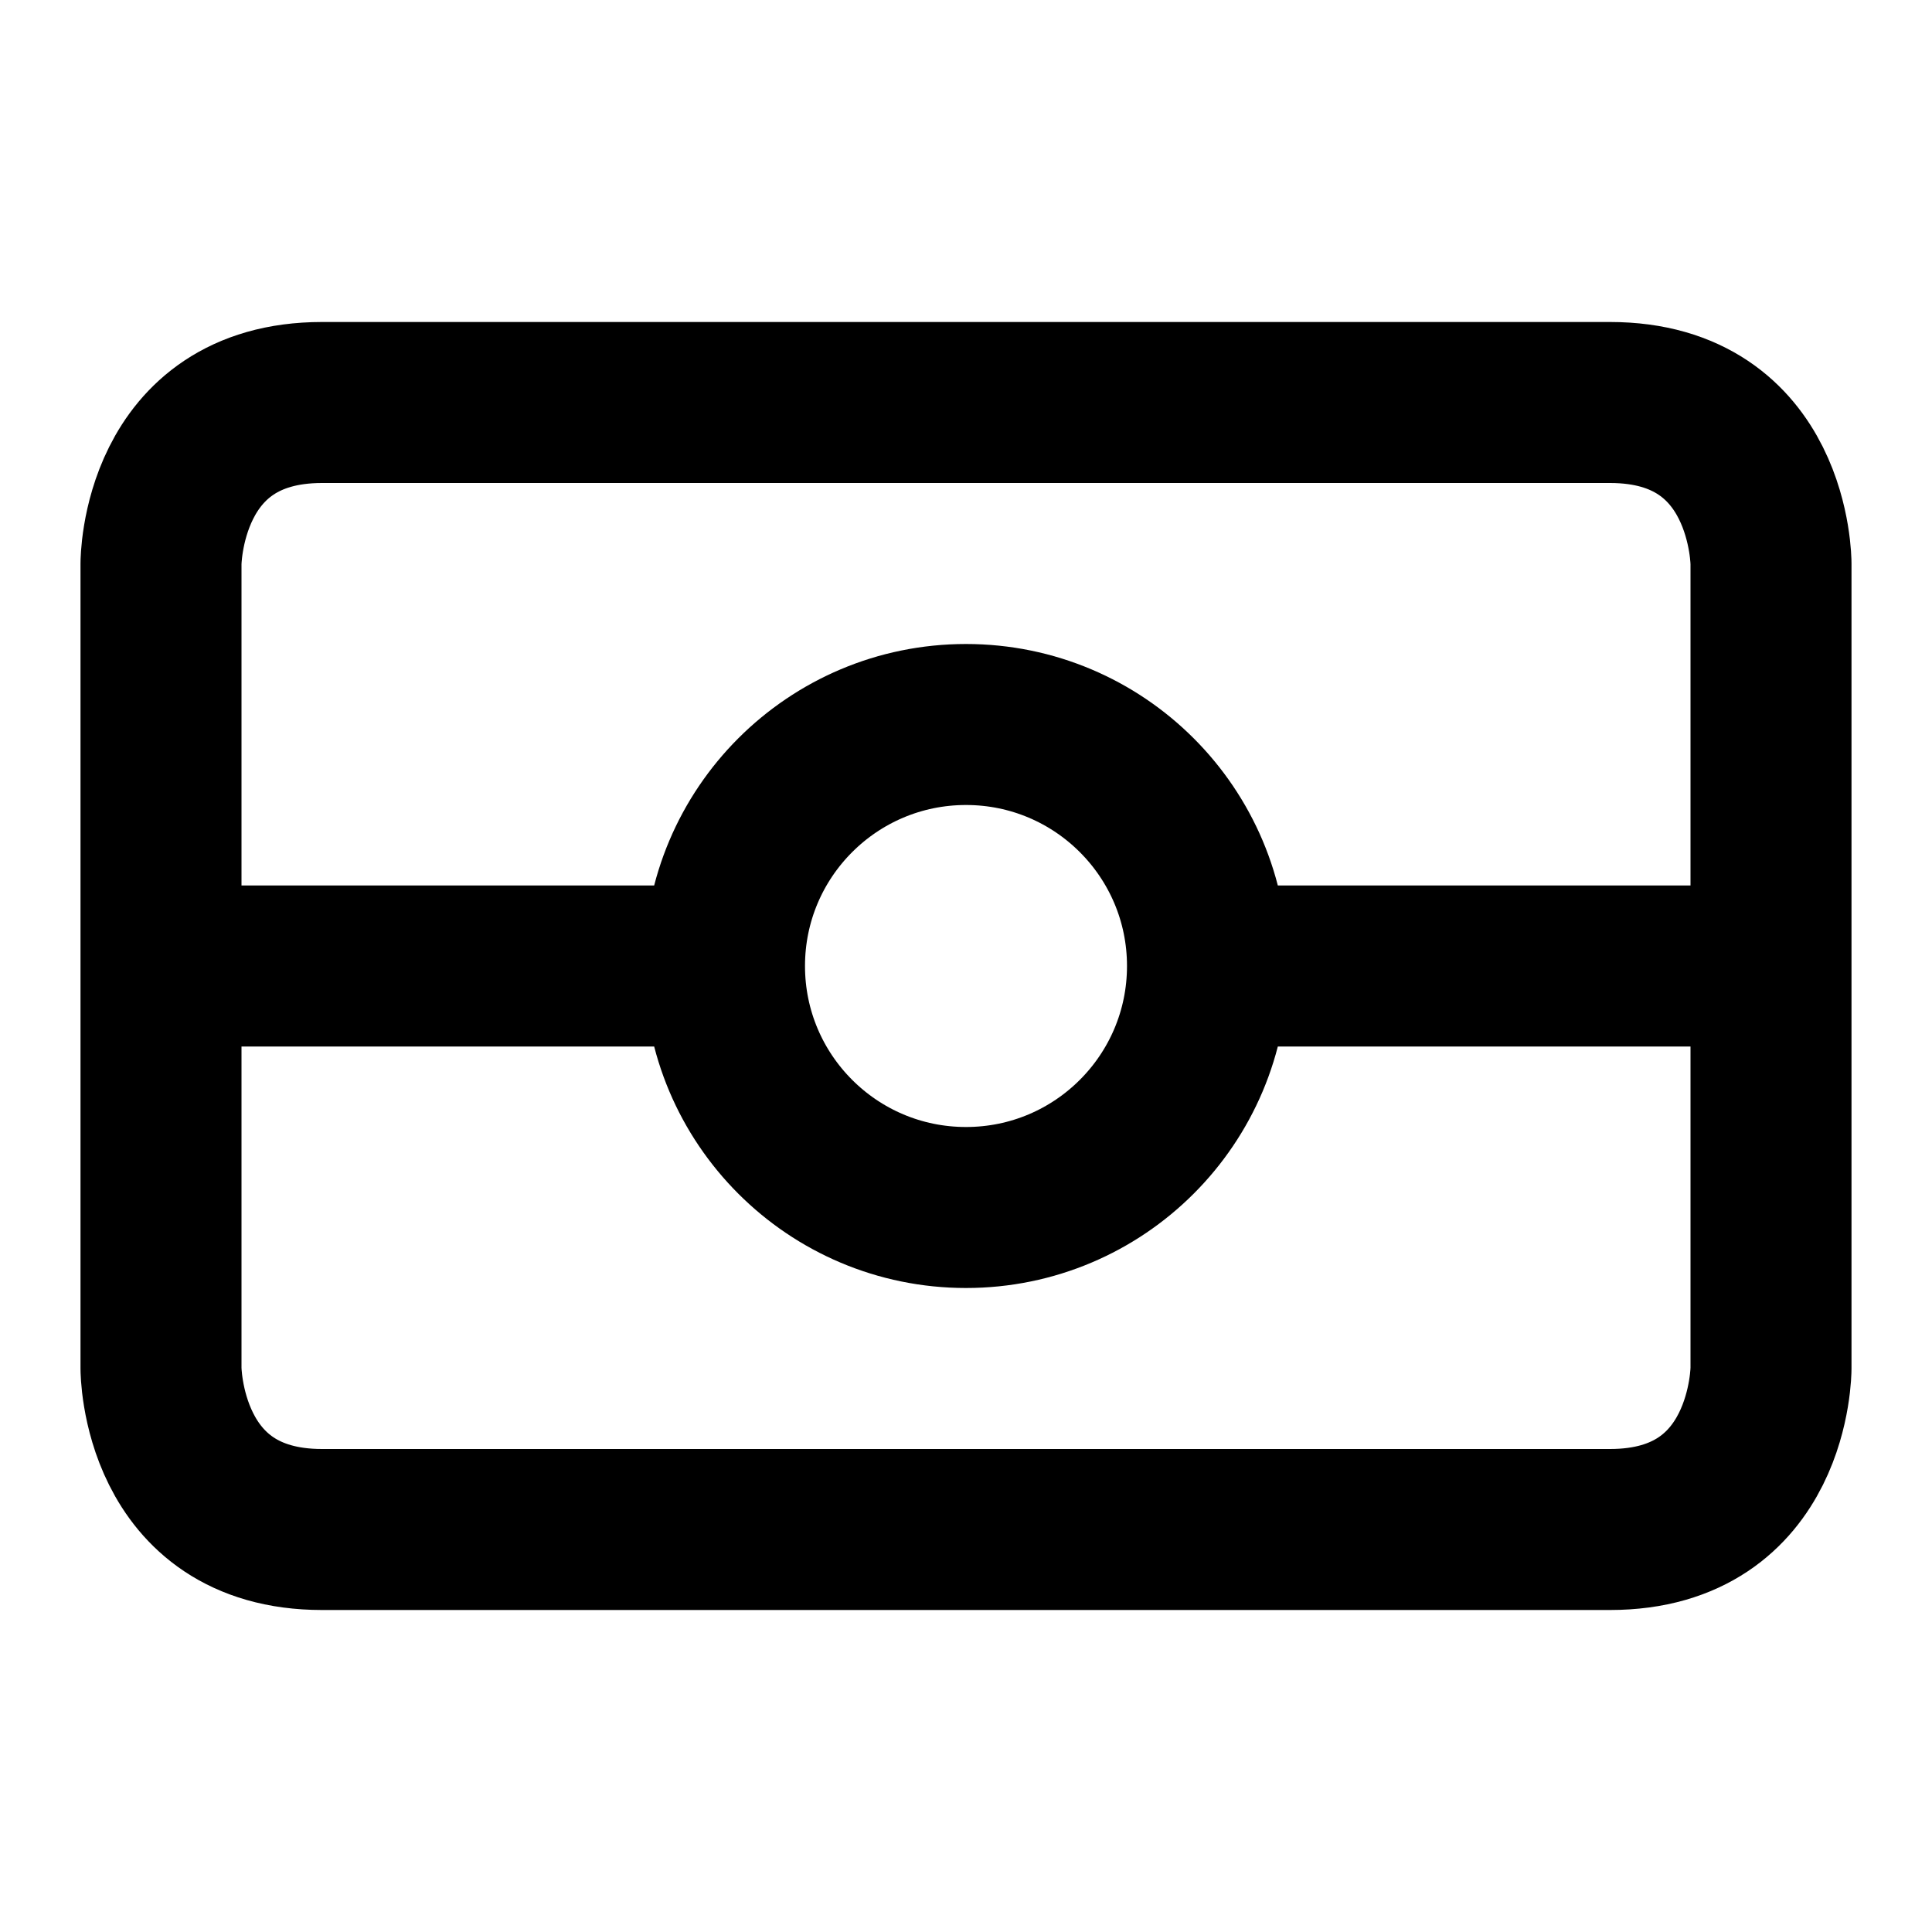 <svg xmlns="http://www.w3.org/2000/svg" viewBox="0 0 24 24" width="1em" height="1em">
<path fill="none" stroke="currentColor" stroke-linecap="round" stroke-linejoin="round" stroke-width="2" d="M4 5C2 5 2 7 2 7L2 17C2 17 2 19 4 19L20 19C22 19 22 17 22 17L22 7C22 7 22 5 20 5L4 5ZM9 12C9 10.343 10.343 9 12 9C13.657 9 15 10.343 15 12C15 13.657 13.657 15 12 15C10.343 15 9 13.657 9 12ZM3 12L9 12M15 12L21 12"/>
</svg>